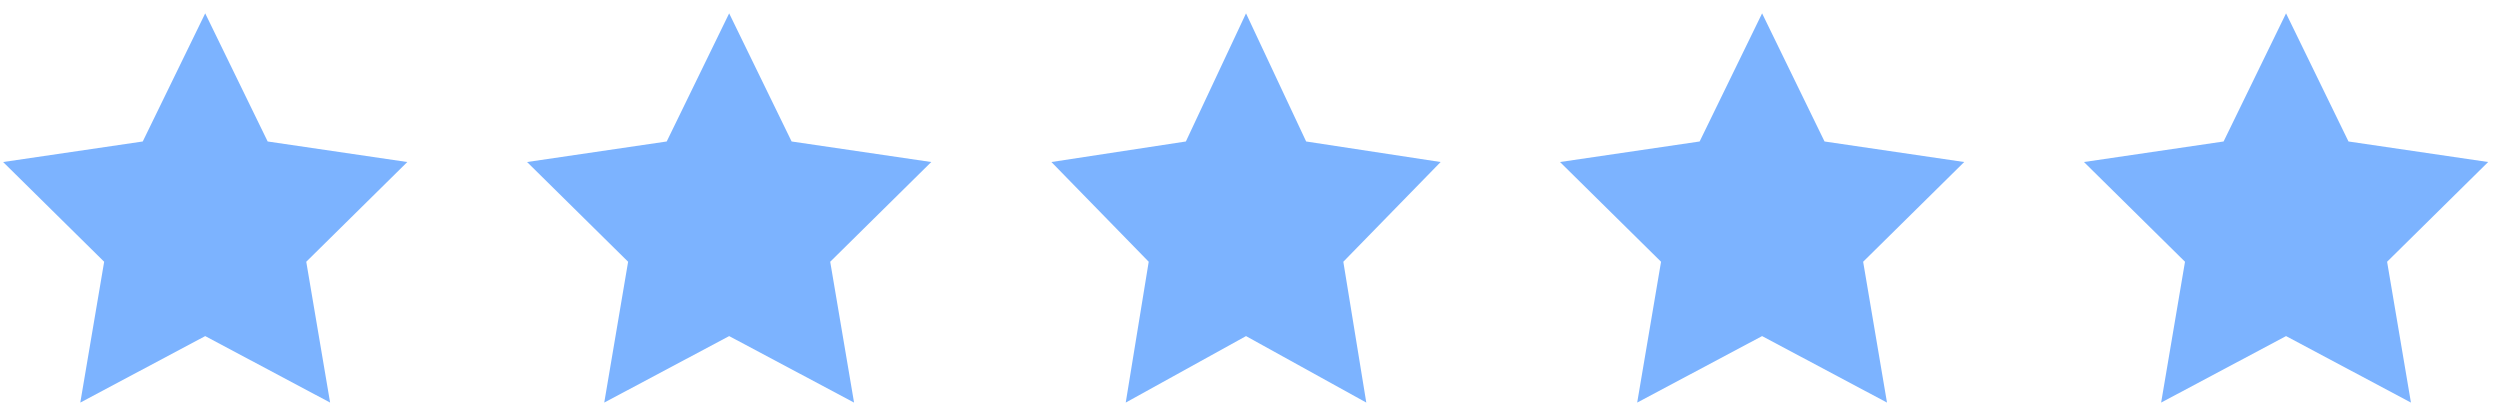 <svg width="167" height="27" viewBox="0 0 167 27" fill="none" xmlns="http://www.w3.org/2000/svg">
<path fill-rule="evenodd" clip-rule="evenodd" d="M152.708 22.451L161.051 26.892L159.458 17.485L166.208 10.823L156.879 9.451L152.708 0.892L148.536 9.451L139.208 10.823L145.958 17.485L144.364 26.892L152.708 22.451Z" fill="#7CB3FF"/>
<path fill-rule="evenodd" clip-rule="evenodd" d="M117.708 22.451L126.051 26.892L124.458 17.485L131.208 10.823L121.879 9.451L117.708 0.892L113.536 9.451L104.208 10.823L110.958 17.485L109.364 26.892L117.708 22.451Z" fill="#7CB3FF"/>
<path fill-rule="evenodd" clip-rule="evenodd" d="M83.234 22.451L91.268 26.892L89.734 17.485L96.234 10.823L87.251 9.451L83.234 0.892L79.216 9.451L70.234 10.823L76.734 17.485L75.199 26.892L83.234 22.451Z" fill="#7CB3FF"/>
<path fill-rule="evenodd" clip-rule="evenodd" d="M48.708 22.451L57.051 26.892L55.458 17.485L62.208 10.823L52.88 9.451L48.708 0.892L44.536 9.451L35.208 10.823L41.958 17.485L40.364 26.892L48.708 22.451Z" fill="#7CB3FF"/>
<path fill-rule="evenodd" clip-rule="evenodd" d="M13.708 22.451L22.051 26.892L20.458 17.485L27.208 10.823L17.88 9.451L13.708 0.892L9.536 9.451L0.208 10.823L6.958 17.485L5.364 26.892L13.708 22.451Z" fill="#7CB3FF"/>
</svg>
